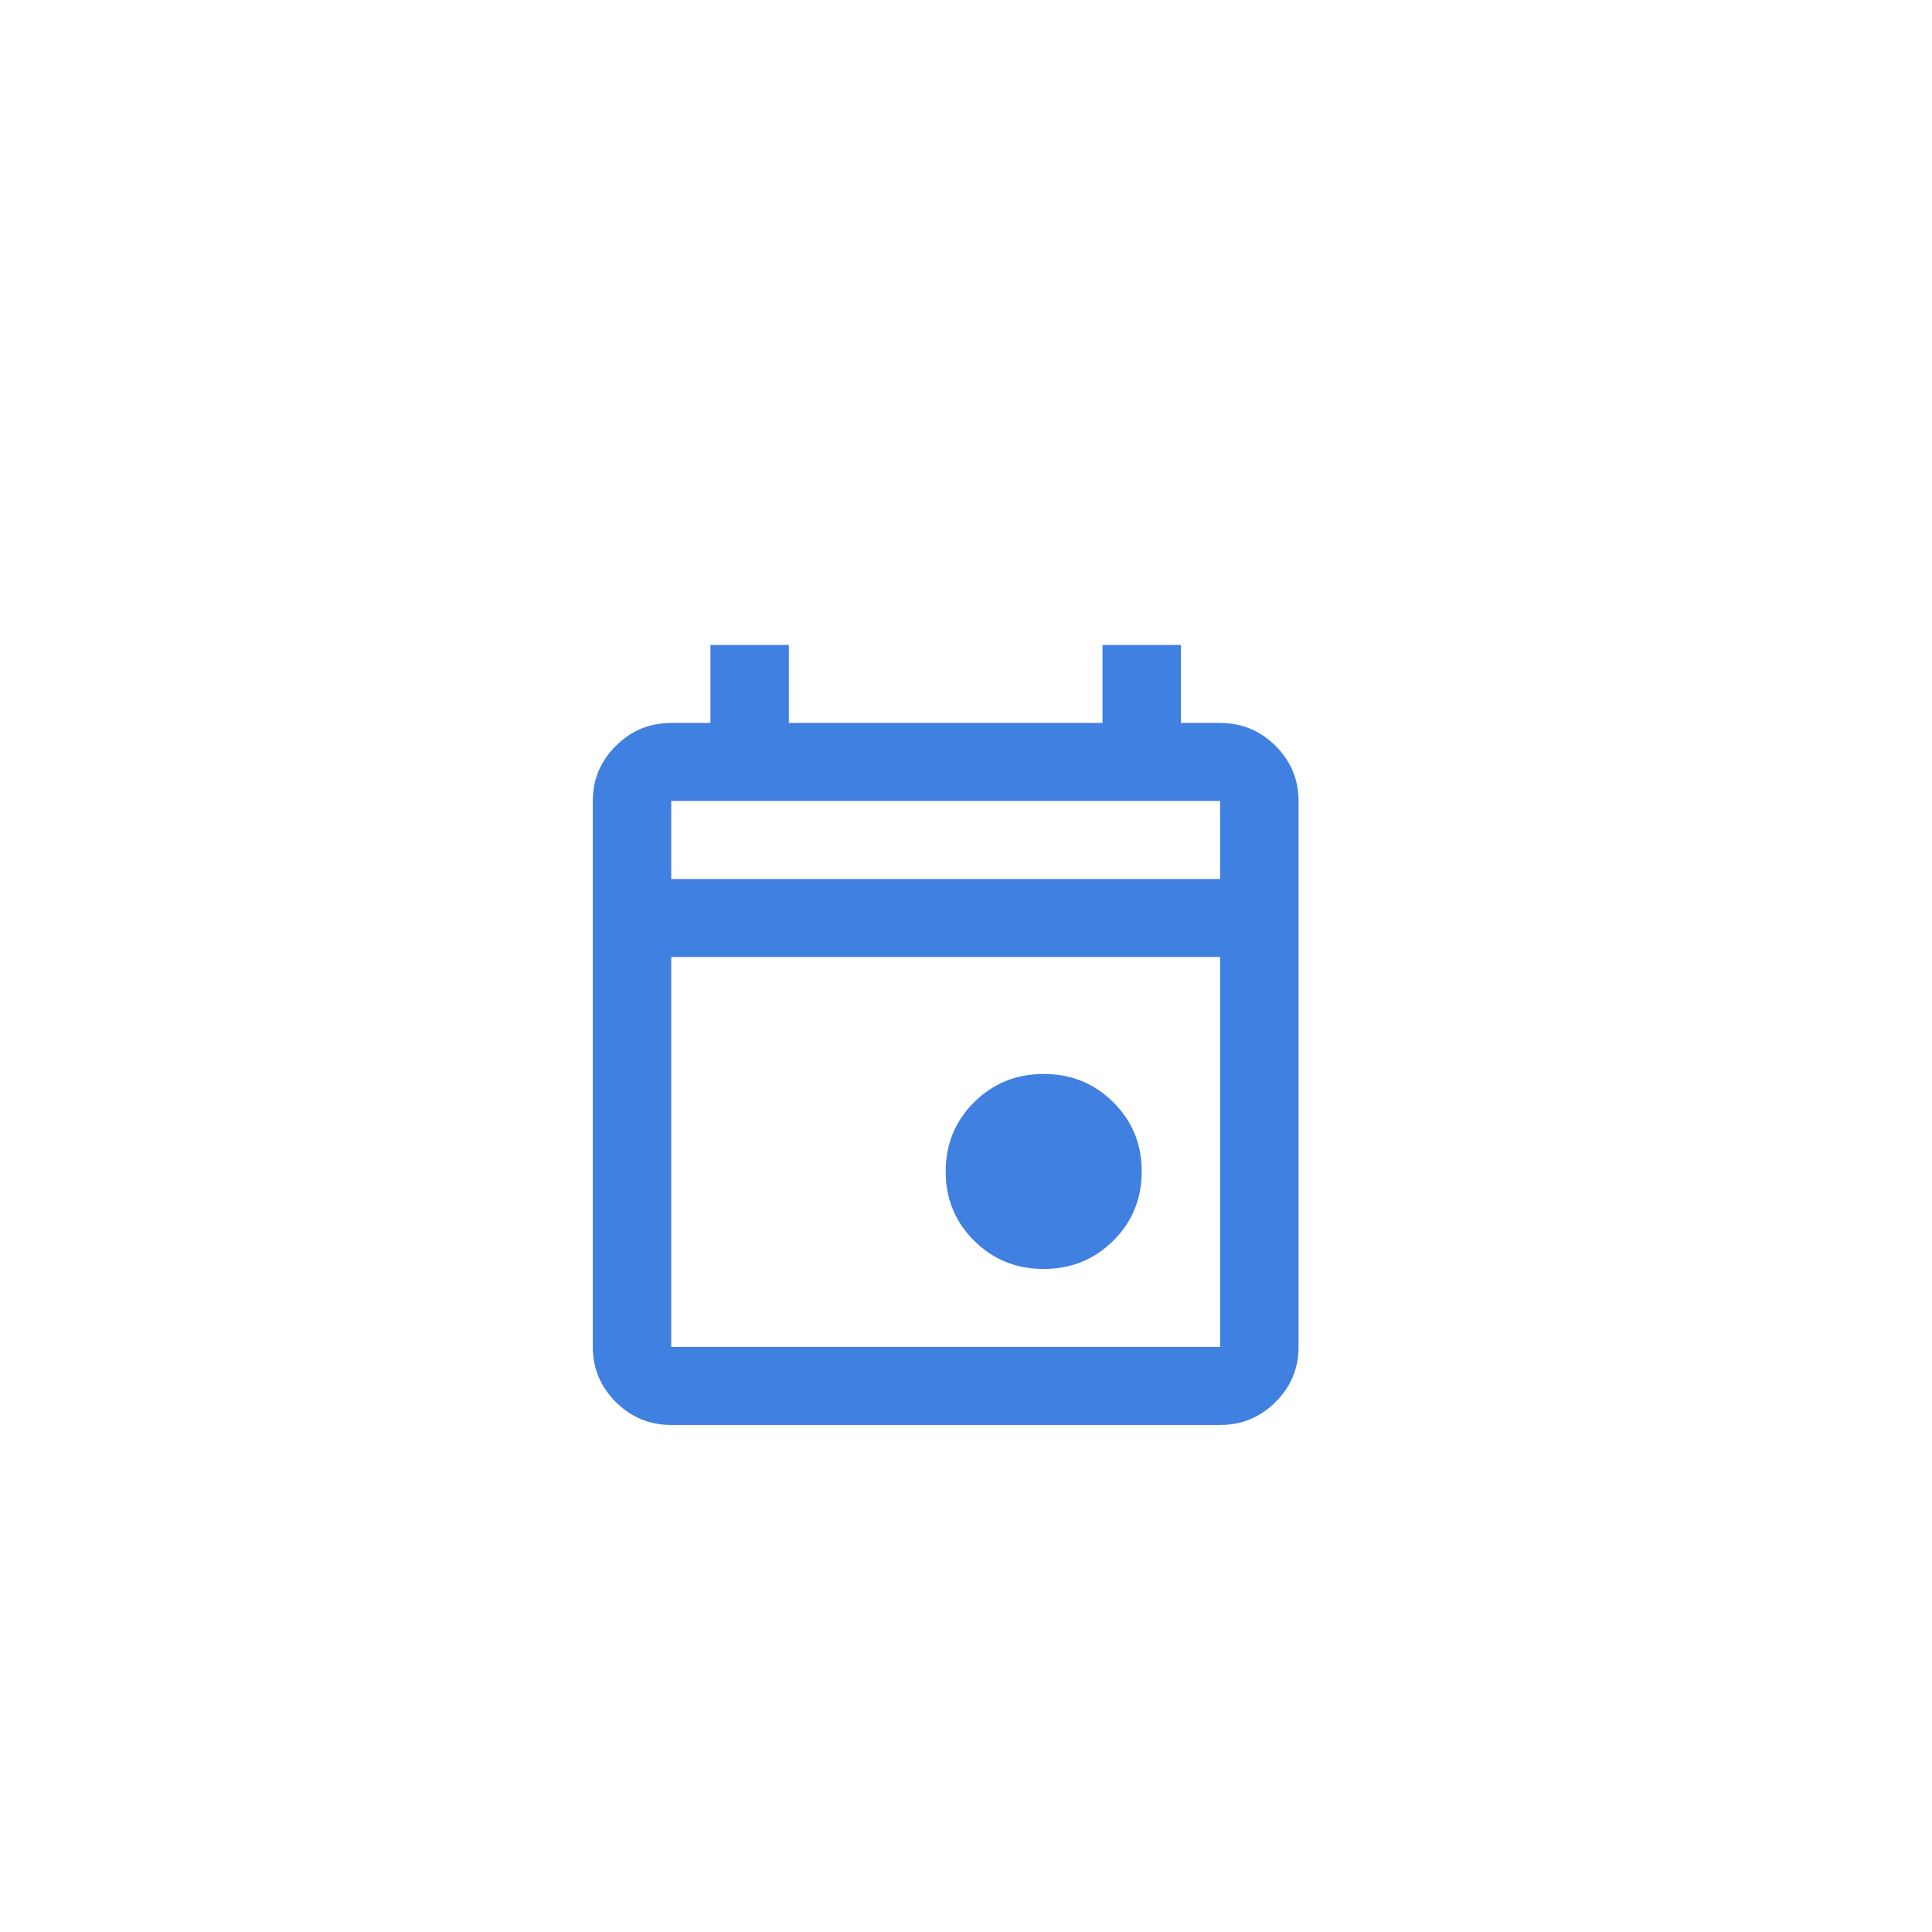 <svg width="87" height="87" viewBox="0 0 87 87" fill="none" xmlns="http://www.w3.org/2000/svg">
<circle cx="43.086" cy="43.543" r="43" fill="white"/>
<g filter="url(#filter0_i_1331_4862)">
<path d="M46.999 53.143C45.763 53.143 44.719 52.718 43.865 51.87C43.012 51.021 42.585 49.982 42.585 48.752C42.585 47.523 43.012 46.484 43.865 45.635C44.719 44.786 45.763 44.362 46.999 44.362C48.235 44.362 49.279 44.786 50.133 45.635C50.986 46.484 51.413 47.523 51.413 48.752C51.413 49.982 50.986 51.021 50.133 51.87C49.279 52.718 48.235 53.143 46.999 53.143ZM30.226 60.168C29.255 60.168 28.424 59.824 27.733 59.136C27.041 58.448 26.695 57.621 26.695 56.656V32.068C26.695 31.102 27.041 30.275 27.733 29.587C28.424 28.899 29.255 28.555 30.226 28.555H31.992V25.043H35.523V28.555H49.647V25.043H53.178V28.555H54.944C55.915 28.555 56.746 28.899 57.438 29.587C58.129 30.275 58.475 31.102 58.475 32.068V56.656C58.475 57.621 58.129 58.448 57.438 59.136C56.746 59.824 55.915 60.168 54.944 60.168H30.226ZM30.226 56.656H54.944V39.093H30.226V56.656ZM30.226 35.581H54.944V32.068H30.226V35.581Z" fill="#3F80E0"/>
</g>
<defs>
<filter id="filter0_i_1331_4862" x="26.695" y="25.043" width="31.779" height="39.125" filterUnits="userSpaceOnUse" color-interpolation-filters="sRGB">
<feFlood flood-opacity="0" result="BackgroundImageFix"/>
<feBlend mode="normal" in="SourceGraphic" in2="BackgroundImageFix" result="shape"/>
<feColorMatrix in="SourceAlpha" type="matrix" values="0 0 0 0 0 0 0 0 0 0 0 0 0 0 0 0 0 0 127 0" result="hardAlpha"/>
<feOffset dy="4"/>
<feGaussianBlur stdDeviation="2"/>
<feComposite in2="hardAlpha" operator="arithmetic" k2="-1" k3="1"/>
<feColorMatrix type="matrix" values="0 0 0 0 0 0 0 0 0 0 0 0 0 0 0 0 0 0 0.25 0"/>
<feBlend mode="normal" in2="shape" result="effect1_innerShadow_1331_4862"/>
</filter>
</defs>
</svg>
